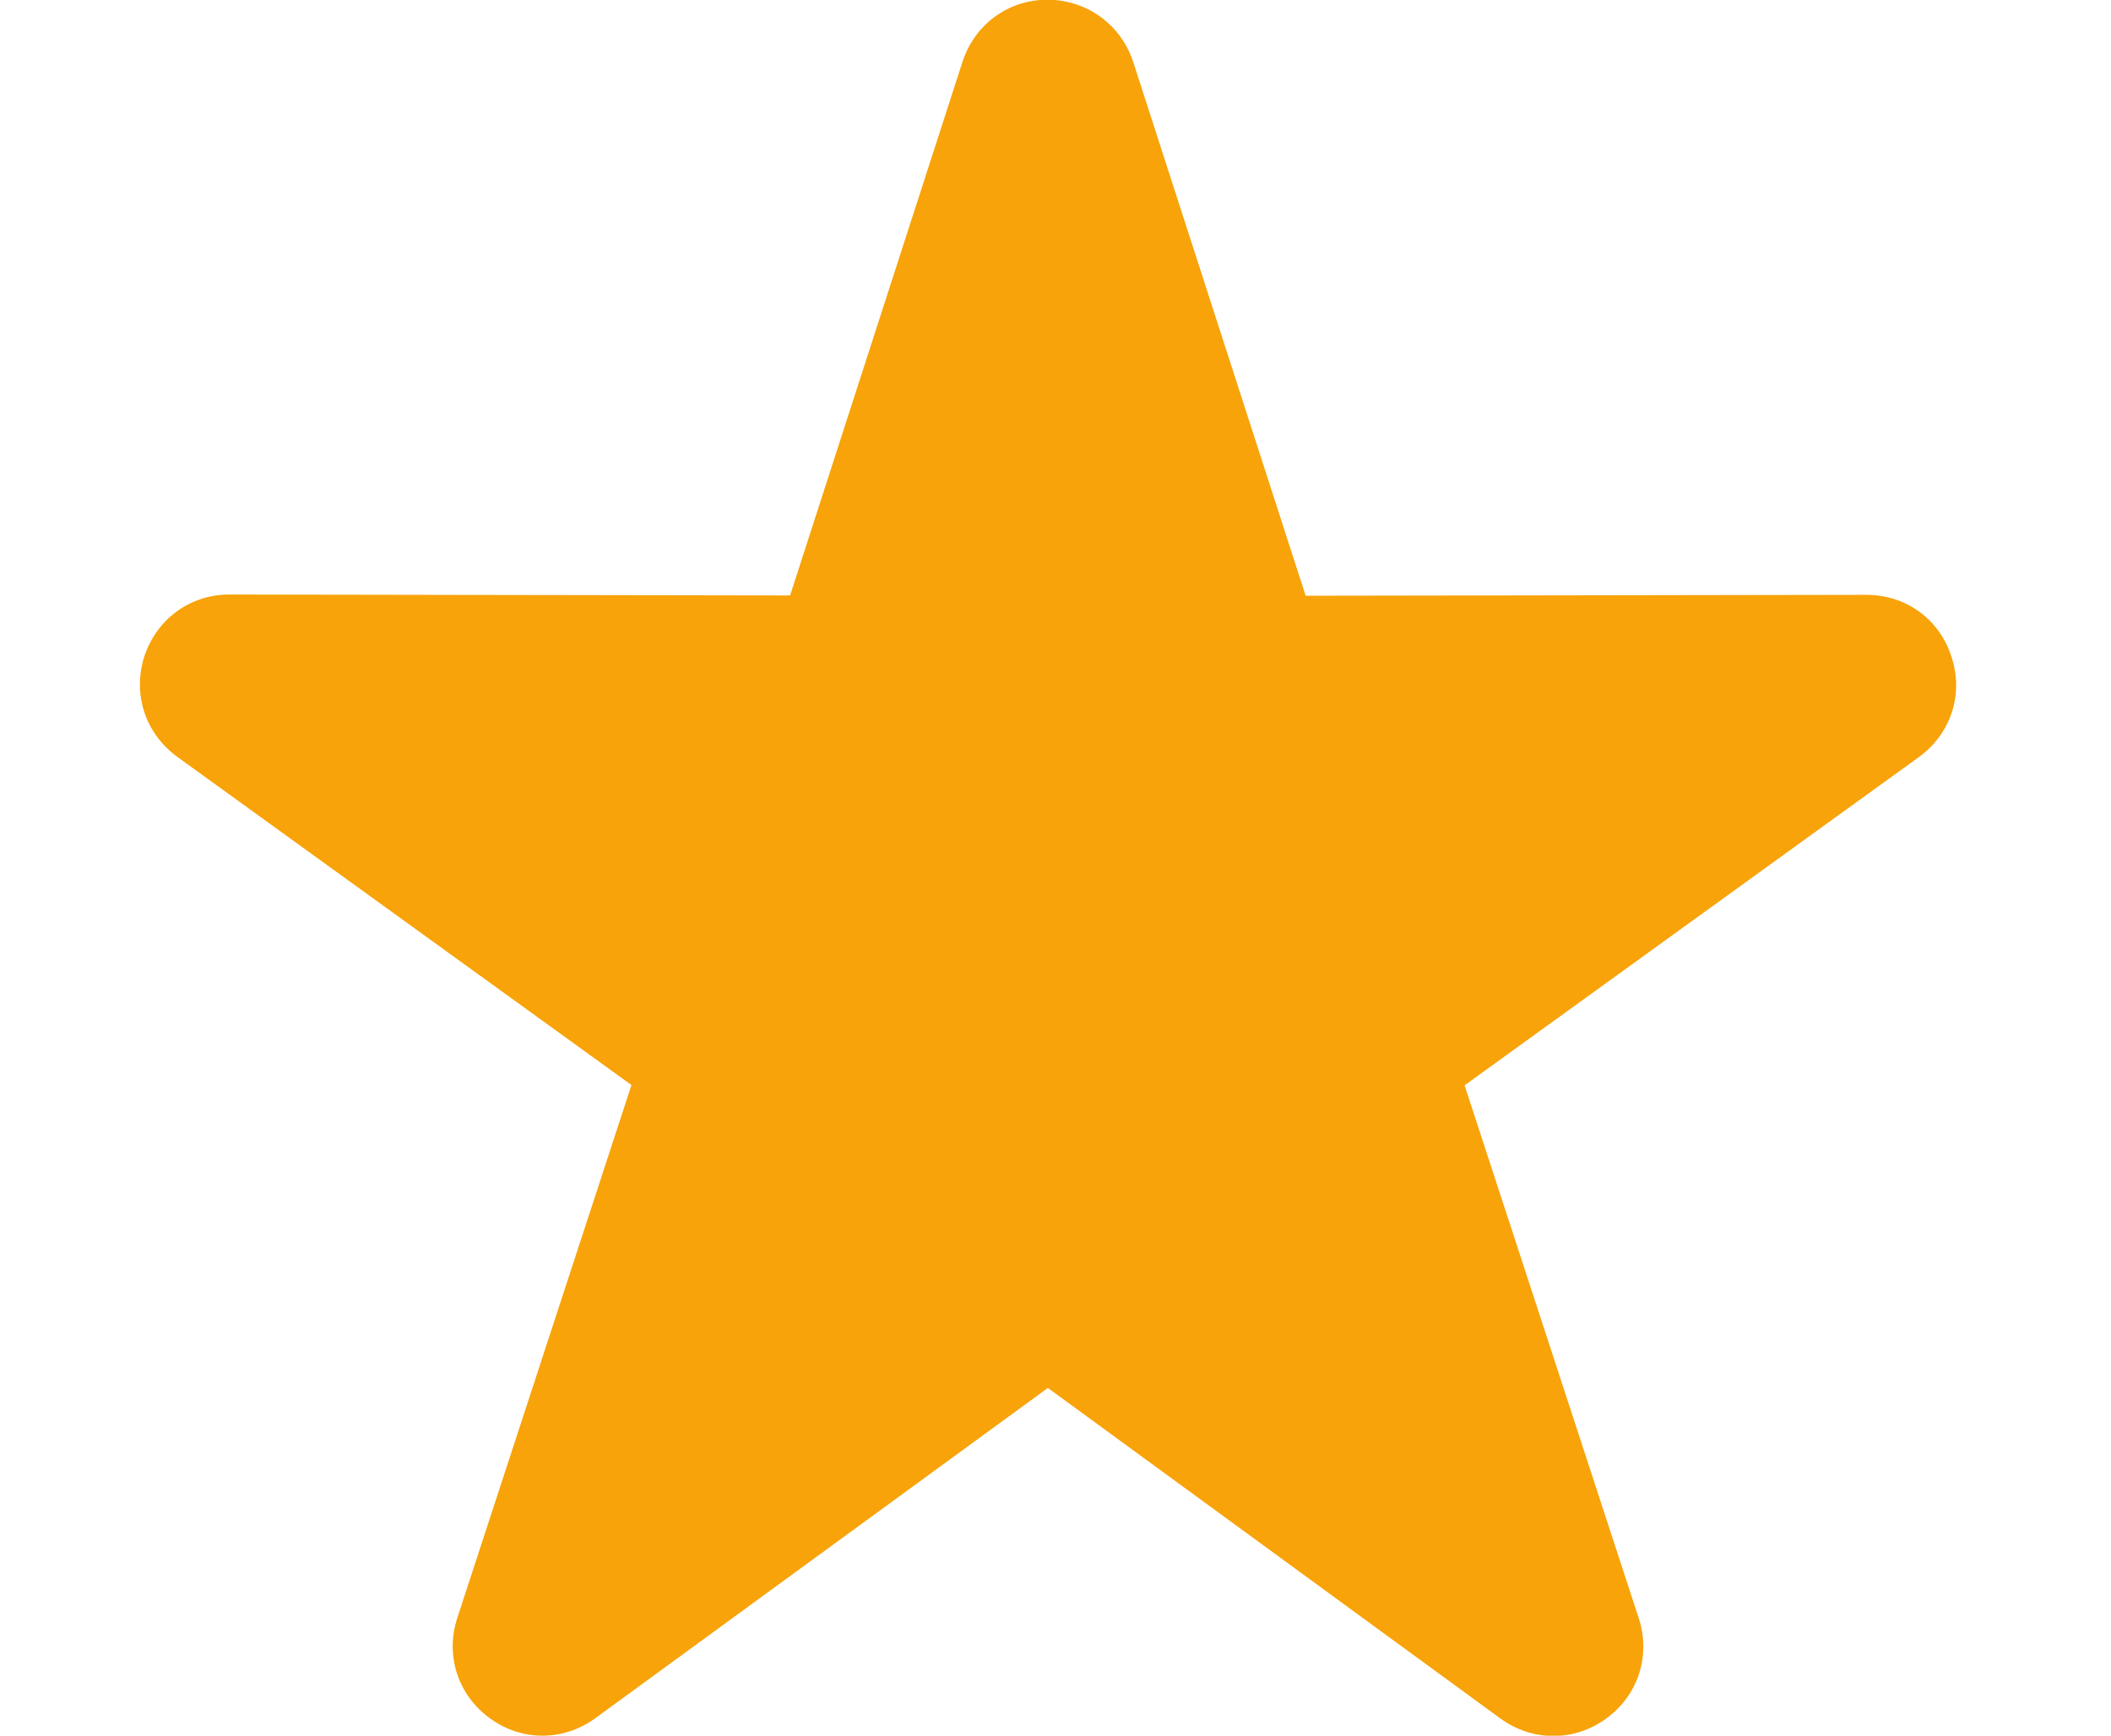 <?xml version="1.0" encoding="utf-8"?>
<!-- Generator: Adobe Illustrator 19.0.0, SVG Export Plug-In . SVG Version: 6.00 Build 0)  -->
<svg version="1.1" id="Layer_1" xmlns="http://www.w3.org/2000/svg" xmlns:xlink="http://www.w3.org/1999/xlink" x="0px" y="0px"
	 viewBox="-45.9 136.4 692 569" style="enable-background:new -45.9 136.4 692 569;" xml:space="preserve">
<style type="text/css">
	.st0{fill:#F7A309;}
</style>
<path class="st0" d="M325.6,156.8l56.5,174.9l183.8-0.3c13,0,24,8,27.9,20.3c4.1,12.3-0.2,25.3-10.7,32.9L434.2,492.2l57.1,174.7
	c4,12.3-0.2,25.3-10.7,32.9c-10.5,7.6-24.1,7.6-34.6,0L297.6,591.4L149.2,699.7c-10.5,7.6-24.1,7.6-34.5,0
	c-10.5-7.6-14.7-20.6-10.7-32.9l57.1-174.7L12.2,384.5C1.7,376.8-2.5,364,1.4,351.6c4.1-12.3,15-20.3,27.9-20.3l183.8,0.3
	l56.5-174.9c4-12.3,15-20.4,27.9-20.4C310.5,136.4,321.6,144.5,325.6,156.8L325.6,156.8L325.6,156.8z"/>
<polygon class="st0" points="297.6,246.9 252.7,386 106.6,385.7 225,471.4 179.6,610.4 297.7,524.2 415.8,610.4 370.4,471.4 
	488.8,385.7 342.7,386 297.6,246.9 "/>
</svg>
